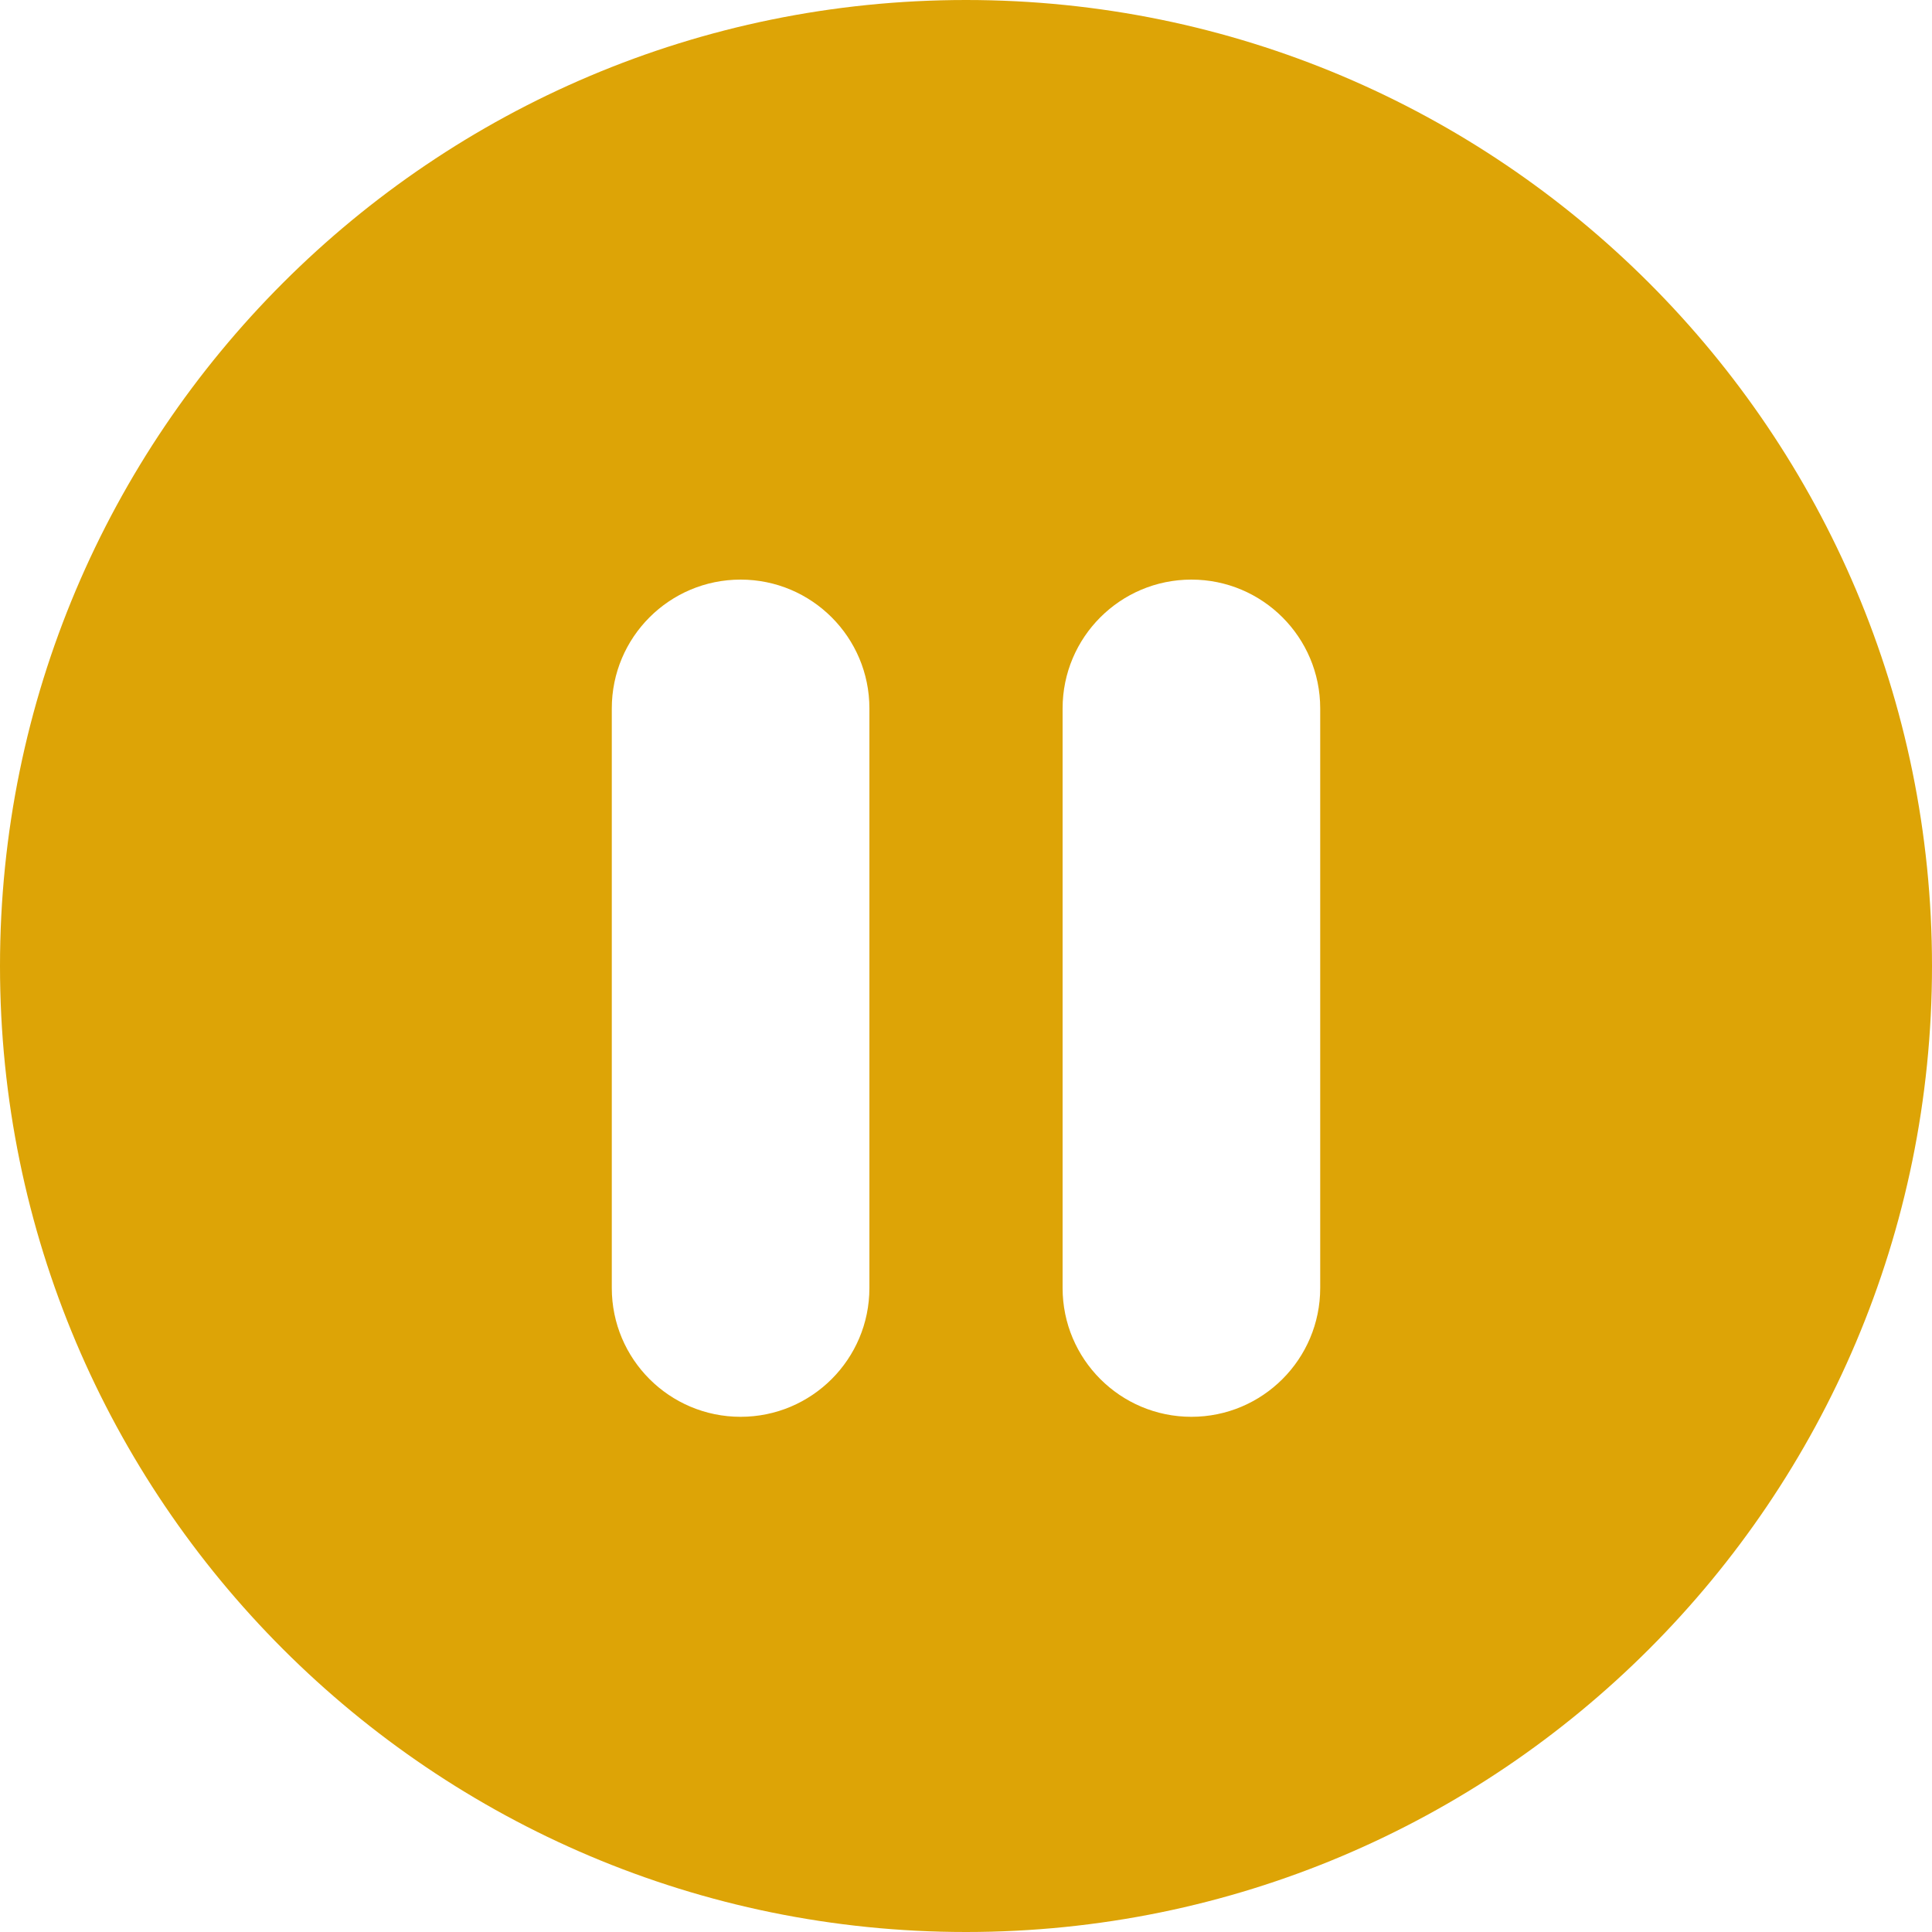 <svg width="158" height="158" viewBox="0 0 158 158" fill="none" xmlns="http://www.w3.org/2000/svg">
<g clip-path="url(#clip0_788_480)">
<path fill-rule="evenodd" clip-rule="evenodd" d="M79 158C122.631 158 158 122.631 158 79C158 35.37 122.631 0 79 0C35.37 0 0 35.37 0 79C0 122.631 35.37 158 79 158ZM50.033 57.933C50.033 52.116 54.749 47.4 60.567 47.4C66.384 47.4 71.1 52.116 71.1 57.933V105.333C71.1 111.151 66.384 115.867 60.567 115.867C54.749 115.867 50.033 111.151 50.033 105.333V57.933ZM86.9 57.933C86.9 52.116 91.616 47.4 97.433 47.4C103.251 47.4 107.967 52.116 107.967 57.933V105.333C107.967 111.151 103.251 115.867 97.433 115.867C91.616 115.867 86.9 111.151 86.9 105.333V57.933Z" fill="#DDA406"/>
</g>
<defs>
<clipPath id="clip0_788_480">
<rect width="158" height="158" fill="white"/>
</clipPath>
</defs>
</svg>
